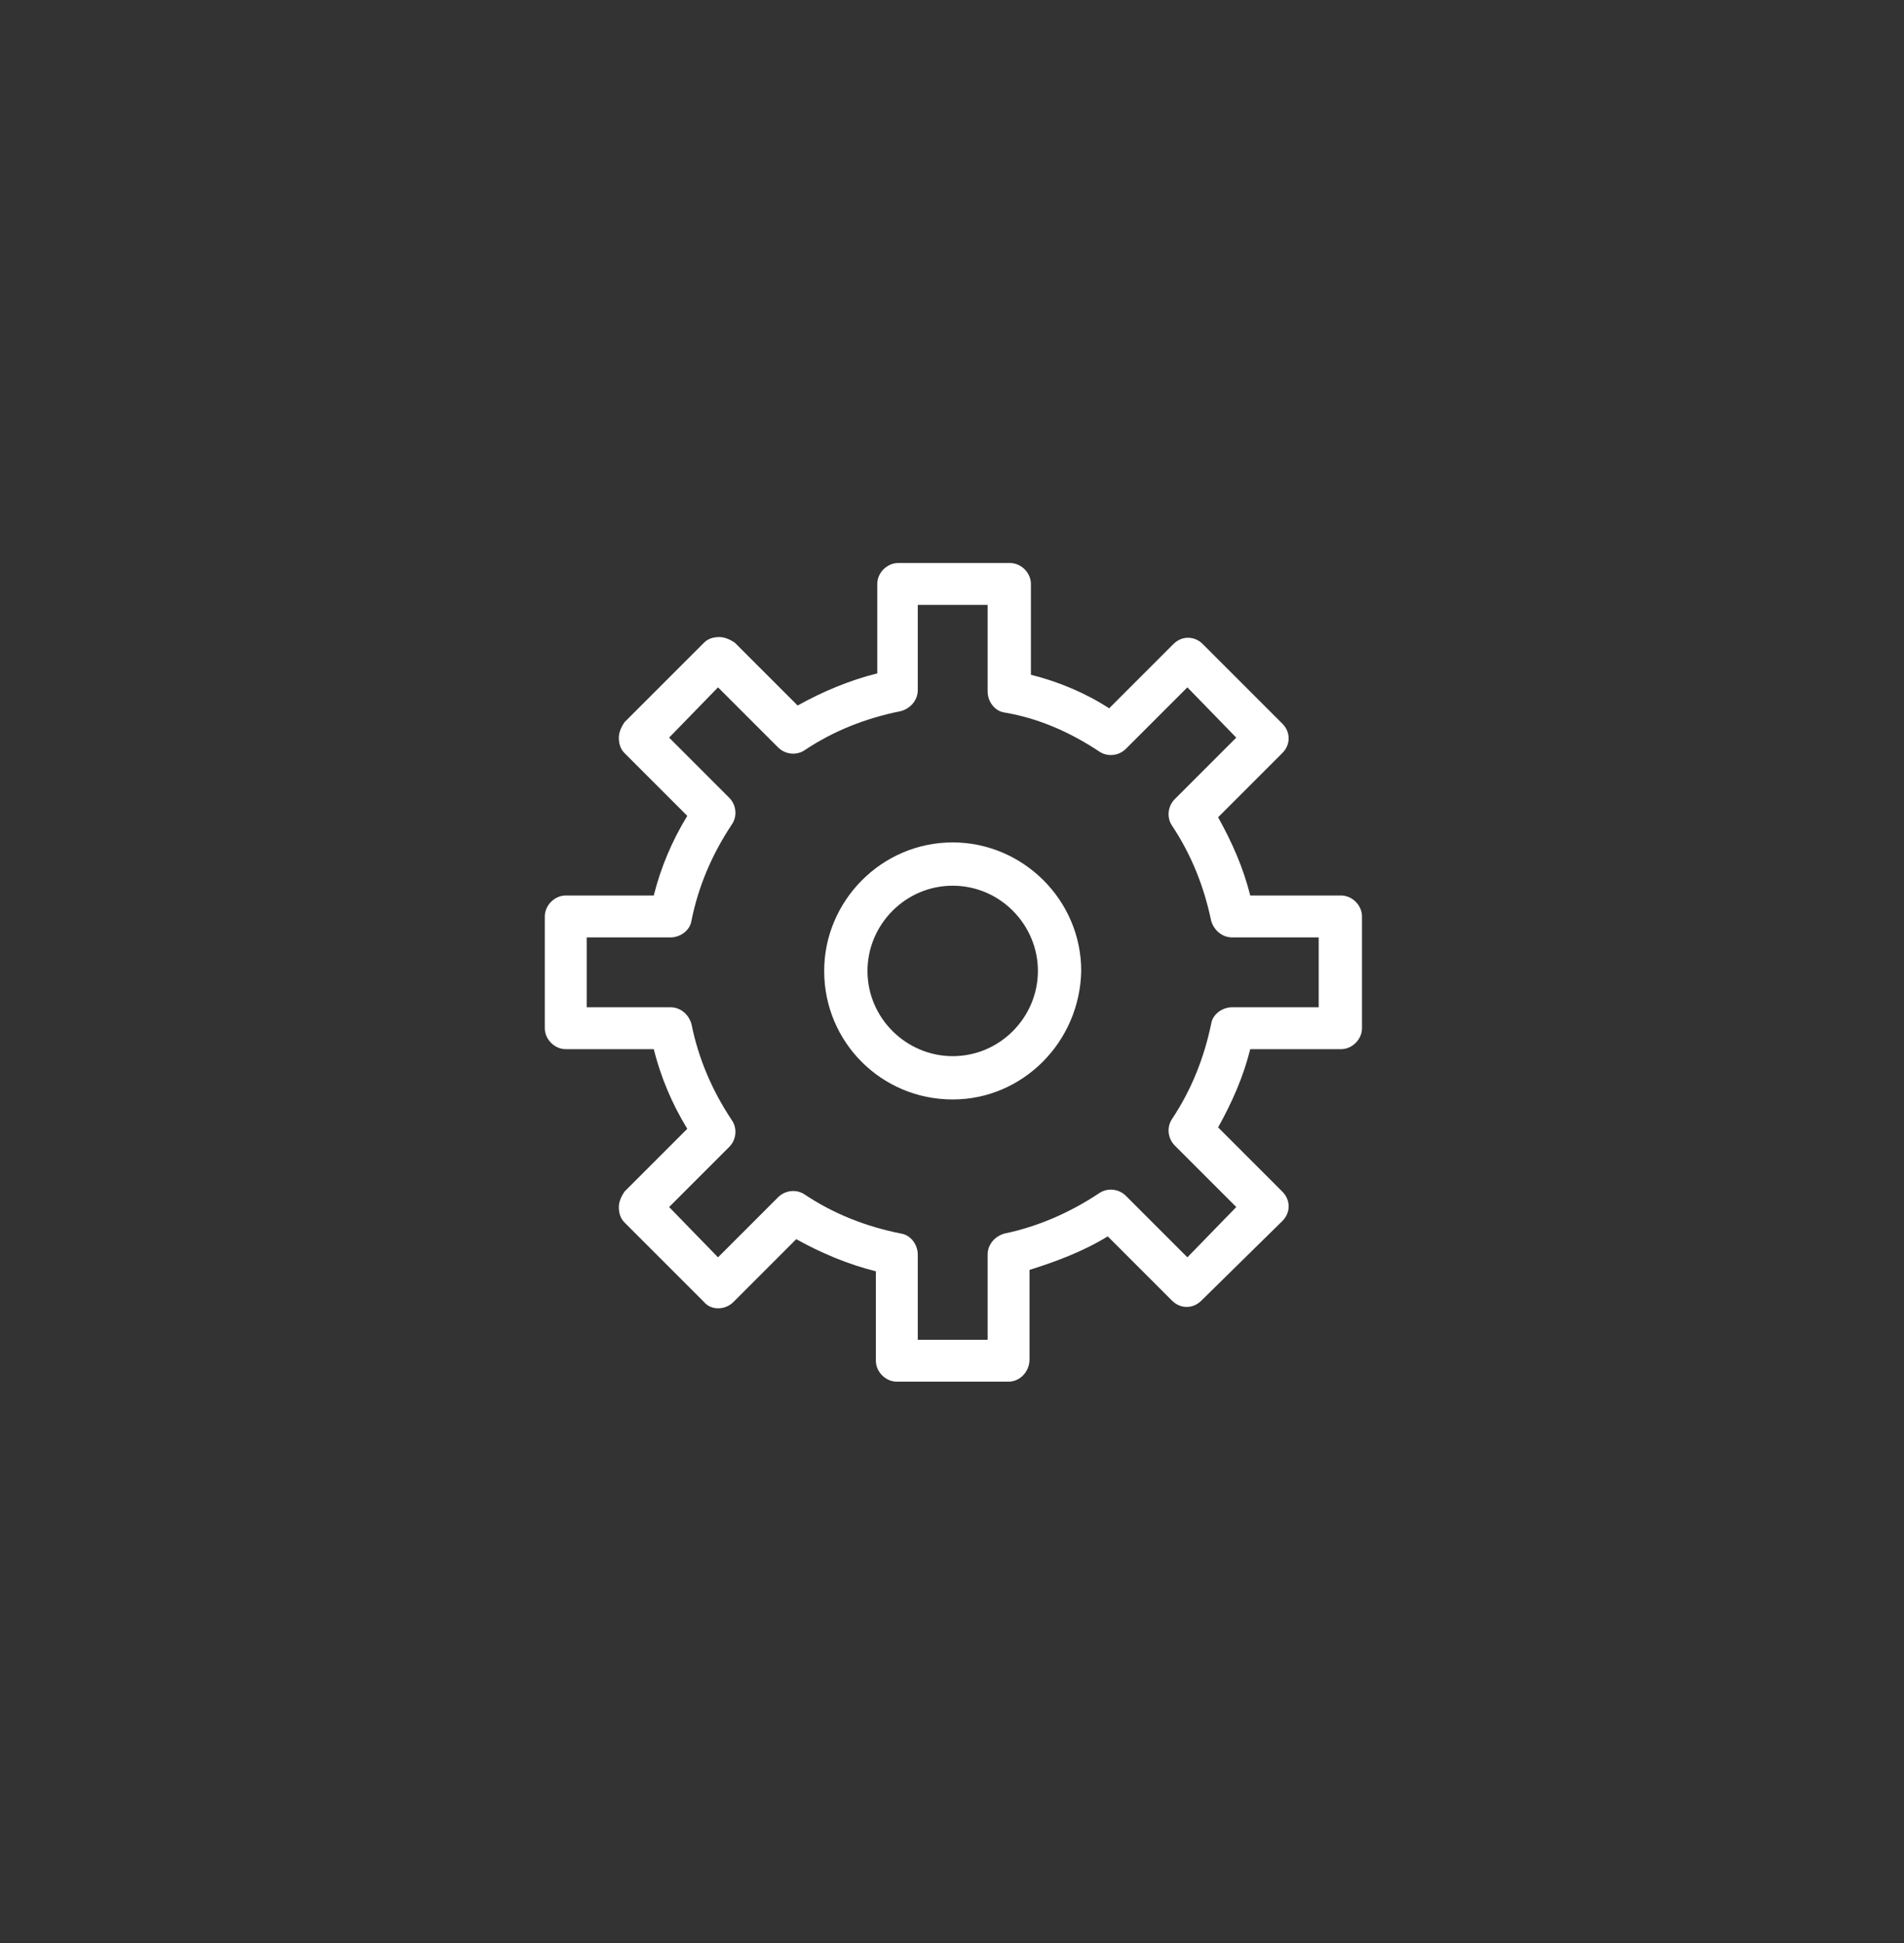 <?xml version="1.0" encoding="utf-8"?>
<!-- Generator: Adobe Illustrator 16.0.4, SVG Export Plug-In . SVG Version: 6.00 Build 0)  -->
<!DOCTYPE svg PUBLIC "-//W3C//DTD SVG 1.1//EN" "http://www.w3.org/Graphics/SVG/1.1/DTD/svg11.dtd">
<svg version="1.1" id="Layer_1" xmlns="http://www.w3.org/2000/svg" xmlns:xlink="http://www.w3.org/1999/xlink" x="0px" y="0px"
	 width="136.3px" height="139.1px" viewBox="0 0 136.3 139.1" enable-background="new 0 0 136.3 139.1" xml:space="preserve">
<rect x="0" y="0" width="136.3" height="139.1" fill="#333333" stroke="none"/>
<g>
	<g>
		<path fill="#FFFFFF" d="M72.2,98.9h-8c-0.8,0-1.5-0.7-1.5-1.5V91c-2-0.5-3.9-1.3-5.7-2.3l-4.5,4.5c-0.6,0.6-1.6,0.6-2.1,0
			l-5.7-5.7c-0.3-0.3-0.4-0.7-0.4-1.1c0-0.4,0.2-0.8,0.4-1.1l4.5-4.5c-1.1-1.8-1.9-3.7-2.4-5.7h-6.3c-0.8,0-1.5-0.7-1.5-1.5v-8
			c0-0.8,0.7-1.5,1.5-1.5h6.3c0.5-2,1.3-3.9,2.4-5.7l-4.5-4.5c-0.3-0.3-0.4-0.7-0.4-1.1c0-0.4,0.2-0.8,0.4-1.1l5.7-5.7
			c0.3-0.3,0.7-0.4,1.1-0.4l0,0c0.4,0,0.8,0.2,1.1,0.4l4.5,4.5c1.8-1,3.7-1.8,5.7-2.3v-6.4c0-0.8,0.7-1.5,1.5-1.5h8
			c0.8,0,1.5,0.7,1.5,1.5v6.5c2,0.5,3.9,1.3,5.6,2.4l4.6-4.6c0.6-0.6,1.5-0.6,2.1,0l5.7,5.7c0.6,0.6,0.6,1.5,0,2.1l-4.6,4.6
			c1,1.8,1.8,3.6,2.3,5.6H96c0.8,0,1.5,0.7,1.5,1.5v8c0,0.8-0.7,1.5-1.5,1.5h-6.5c-0.5,2-1.3,3.8-2.3,5.6l4.6,4.6
			c0.6,0.6,0.6,1.5,0,2.1L86,93.1c-0.6,0.6-1.5,0.6-2.1,0l-4.6-4.6c-1.8,1.1-3.7,1.8-5.6,2.4v6.4C73.7,98.2,73,98.9,72.2,98.9z
			 M65.7,95.9h5v-6.1c0-0.7,0.5-1.3,1.2-1.5c2.4-0.5,4.7-1.5,6.8-2.9c0.6-0.4,1.4-0.3,1.9,0.2l4.4,4.4l3.5-3.6L84.1,82
			c-0.5-0.5-0.6-1.3-0.2-1.9c1.4-2.1,2.3-4.4,2.8-6.8c0.1-0.7,0.8-1.2,1.5-1.2h6.2v-5h-6.2c-0.7,0-1.3-0.5-1.5-1.2
			c-0.5-2.4-1.4-4.7-2.8-6.8c-0.4-0.6-0.3-1.4,0.2-1.9l4.4-4.4L85,49.2l-4.4,4.4c-0.5,0.5-1.3,0.6-1.9,0.2c-2.1-1.4-4.4-2.4-6.8-2.8
			c-0.7-0.1-1.2-0.8-1.2-1.5v-6.2h-5v6.1c0,0.7-0.5,1.3-1.2,1.5c-2.5,0.5-4.8,1.4-6.9,2.8c-0.6,0.4-1.4,0.3-1.9-0.2l-4.3-4.3
			l-3.5,3.6l4.3,4.3c0.5,0.5,0.6,1.3,0.2,1.9c-1.4,2.1-2.4,4.4-2.9,6.9c-0.1,0.7-0.8,1.2-1.5,1.2h-6v5h6c0.7,0,1.3,0.5,1.5,1.2
			c0.5,2.5,1.5,4.8,2.9,6.9c0.4,0.6,0.3,1.4-0.2,1.9l-4.3,4.3l3.5,3.6l4.3-4.3c0.5-0.5,1.3-0.6,1.9-0.2c2.1,1.4,4.4,2.3,6.9,2.8
			c0.7,0.1,1.2,0.8,1.2,1.5V95.9z"/>
	</g>
	<g>
		<circle fill="none" cx="68.2" cy="69.6" r="7.6"/>
		<path fill="#FFFFFF" d="M68.2,78.7c-5.1,0-9.2-4.1-9.2-9.2c0-5,4.1-9.2,9.2-9.2c5,0,9.2,4.1,9.2,9.2
			C77.3,74.6,73.2,78.7,68.2,78.7z M68.2,63.4c-3.4,0-6.1,2.8-6.1,6.1c0,3.4,2.8,6.1,6.1,6.1c3.4,0,6.1-2.8,6.1-6.1
			C74.3,66.2,71.6,63.4,68.2,63.4z"/>
	</g>
</g>
<g>
	<g>
		<path fill="#FFFFFF" d="M-53.9,112.9h-7c-0.7,0-1.3-0.6-1.3-1.3V106c-1.8-0.4-3.4-1.1-5-2l-3.9,3.9c-0.5,0.5-1.4,0.5-1.9,0l-5-5
			c-0.2-0.2-0.4-0.6-0.4-0.9c0-0.3,0.1-0.7,0.4-0.9l3.9-3.9c-0.9-1.6-1.6-3.2-2.1-5h-5.5c-0.7,0-1.3-0.6-1.3-1.3v-7
			c0-0.7,0.6-1.3,1.3-1.3h5.5c0.5-1.8,1.2-3.4,2.1-5l-3.9-3.9c-0.2-0.2-0.4-0.6-0.4-0.9c0-0.3,0.1-0.7,0.4-0.9l5-5
			c0.2-0.3,0.6-0.4,0.9-0.4l0,0c0.4,0,0.7,0.1,0.9,0.4l4,4c1.6-0.9,3.2-1.6,5-2V63c0-0.7,0.6-1.3,1.3-1.3h7c0.7,0,1.3,0.6,1.3,1.3
			v5.7c1.7,0.5,3.4,1.1,4.9,2.1l4-4c0.5-0.5,1.4-0.5,1.9,0l5,5c0.5,0.5,0.5,1.4,0,1.9l-4,4c0.9,1.5,1.6,3.2,2,4.9h5.7
			c0.7,0,1.3,0.6,1.3,1.3v7c0,0.7-0.6,1.3-1.3,1.3h-5.7c-0.4,1.7-1.1,3.4-2,4.9l4,4c0.5,0.5,0.5,1.4,0,1.9l-5,5
			c-0.5,0.5-1.4,0.5-1.9,0l-4-4c-1.5,0.9-3.2,1.6-4.9,2.1v5.6C-52.6,112.3-53.2,112.9-53.9,112.9z M-59.6,110.2h4.4v-5.4
			c0-0.6,0.4-1.2,1.1-1.3c2.1-0.4,4.1-1.3,6-2.5c0.5-0.4,1.2-0.3,1.7,0.2l3.8,3.8l3.1-3.1l-3.8-3.8c-0.4-0.4-0.5-1.1-0.2-1.7
			c1.2-1.8,2-3.8,2.4-5.9c0.1-0.6,0.7-1.1,1.3-1.1h5.4v-4.4h-5.4c-0.6,0-1.2-0.4-1.3-1.1c-0.4-2.1-1.2-4.1-2.4-5.9
			c-0.3-0.5-0.3-1.2,0.2-1.7l3.8-3.9l-3.1-3.1l-3.8,3.8c-0.4,0.4-1.1,0.5-1.7,0.2c-1.8-1.2-3.8-2.1-5.9-2.5
			c-0.6-0.1-1.1-0.7-1.1-1.3v-5.4h-4.4v5.4c0,0.6-0.4,1.2-1.1,1.3c-2.2,0.4-4.2,1.2-6,2.5c-0.5,0.3-1.2,0.3-1.7-0.2l-3.8-3.8
			l-3.1,3.1l3.7,3.7c0.4,0.4,0.5,1.1,0.2,1.7c-1.2,1.8-2.1,3.9-2.5,6c-0.1,0.6-0.7,1.1-1.3,1.1h-5.3v4.4h5.3c0.6,0,1.2,0.4,1.3,1.1
			c0.4,2.2,1.3,4.2,2.5,6c0.4,0.5,0.3,1.2-0.2,1.7l-3.7,3.7l3.1,3.1l3.7-3.7c0.4-0.4,1.1-0.5,1.7-0.2c1.8,1.2,3.9,2.1,6,2.5
			c0.6,0.1,1.1,0.7,1.1,1.3V110.2z"/>
	</g>
	<g>
		<path fill="#FFFFFF" d="M-45,65.5c-0.2,0-0.3,0-0.5-0.1l-5-2c-0.7-0.3-1-1-0.7-1.7l1.5-3.8c-1-0.7-1.9-1.6-2.7-2.6l-3.7,1.6
			c-0.7,0.3-1.4,0-1.7-0.7l-2.2-4.9c-0.3-0.7,0-1.4,0.7-1.7l3.7-1.6c-0.2-1.2-0.2-2.5-0.1-3.8l-3.7-1.5c-0.7-0.3-1-1-0.7-1.7l2-5
			c0.3-0.7,1-1,1.7-0.7l3.7,1.5c0.8-1,1.6-1.9,2.6-2.7l-1.6-3.7c-0.3-0.7,0-1.4,0.7-1.7l4.9-2.2c0.3-0.1,0.7-0.1,1,0
			s0.6,0.4,0.7,0.7l1.6,3.7c1.2-0.2,2.5-0.2,3.7-0.1l1.5-3.8c0.1-0.3,0.4-0.6,0.7-0.7c0.3-0.1,0.7-0.1,1,0l5,2
			c0.3,0.1,0.6,0.4,0.7,0.7c0.1,0.3,0.1,0.7,0,1l-1.5,3.8c1,0.7,1.9,1.6,2.6,2.6l3.8-1.6c0.7-0.3,1.4,0,1.7,0.7l2.2,4.9
			c0.3,0.7,0,1.4-0.7,1.7l-3.8,1.7c0.2,1.2,0.2,2.4,0.1,3.7l3.9,1.5c0.3,0.1,0.6,0.4,0.7,0.7c0.1,0.3,0.1,0.7,0,1l-2,5
			c-0.1,0.3-0.4,0.6-0.7,0.7c-0.3,0.1-0.7,0.1-1,0l-3.8-1.5c-0.7,1-1.6,1.9-2.5,2.6l1.6,3.8c0.3,0.7,0,1.4-0.7,1.7l-4.9,2.2
			c-0.3,0.1-0.7,0.2-1,0c-0.3-0.1-0.6-0.4-0.7-0.7l-1.6-3.7c-1.2,0.2-2.5,0.2-3.7,0.1l-1.5,3.8c-0.1,0.3-0.4,0.6-0.7,0.7
			C-44.6,65.5-44.8,65.5-45,65.5z M-48.3,61.5l2.5,1l1.4-3.5c0.2-0.6,0.8-0.9,1.5-0.8c1.6,0.3,3.2,0.2,4.8-0.1
			c0.6-0.1,1.2,0.2,1.5,0.8l1.5,3.5l2.5-1.1l-1.5-3.5c-0.2-0.6-0.1-1.2,0.5-1.6c1.3-0.9,2.4-2.1,3.3-3.5c0.3-0.5,1-0.7,1.6-0.5
			l3.6,1.4l1-2.5l-3.6-1.4c-0.6-0.2-0.9-0.8-0.8-1.5c0.3-1.6,0.3-3.2-0.1-4.8c-0.1-0.6,0.2-1.2,0.8-1.5l3.5-1.5l-1.1-2.5l-3.5,1.5
			c-0.6,0.3-1.3,0.1-1.6-0.5c-0.9-1.3-2.1-2.5-3.4-3.3c-0.5-0.3-0.7-1-0.5-1.6l1.4-3.6l-2.5-1l-1.4,3.5c-0.2,0.6-0.8,0.9-1.5,0.8
			c-1.6-0.3-3.2-0.3-4.8,0.1c-0.6,0.1-1.2-0.2-1.5-0.8l-1.5-3.4l-2.5,1.1l1.5,3.4c0.3,0.6,0.1,1.3-0.5,1.6c-1.4,0.9-2.5,2.1-3.4,3.5
			c-0.3,0.5-1,0.7-1.6,0.5l-3.5-1.4l-1,2.5l3.5,1.4c0.6,0.2,0.9,0.8,0.8,1.5c-0.3,1.6-0.3,3.3,0.1,4.9c0.1,0.6-0.2,1.2-0.8,1.5
			l-3.4,1.5l1.1,2.5l3.4-1.5c0.6-0.3,1.3-0.1,1.6,0.5c0.9,1.3,2.1,2.5,3.5,3.3c0.5,0.3,0.8,1,0.5,1.6L-48.3,61.5z"/>
	</g>
	<g>
		<path fill="#FFFFFF" d="M-40.7,52.3c-3.5,0-6.4-2.9-6.4-6.4c0-3.5,2.9-6.4,6.4-6.4c3.5,0,6.4,2.9,6.4,6.4
			C-34.3,49.4-37.2,52.3-40.7,52.3z M-40.7,42.1c-2.1,0-3.7,1.7-3.7,3.7c0,2.1,1.7,3.7,3.7,3.7c2.1,0,3.7-1.7,3.7-3.7
			C-37,43.8-38.7,42.1-40.7,42.1z"/>
	</g>
	<g>
		<circle fill="none" cx="-57.5" cy="87.3" r="6.7"/>
		<path fill="#FFFFFF" d="M-57.5,95.3c-4.4,0-8-3.6-8-8c0-4.4,3.6-8,8-8c4.4,0,8,3.6,8,8C-49.4,91.7-53,95.3-57.5,95.3z M-57.5,81.9
			c-3,0-5.4,2.4-5.4,5.4c0,3,2.4,5.4,5.4,5.4c3,0,5.4-2.4,5.4-5.4C-52.1,84.3-54.5,81.9-57.5,81.9z"/>
	</g>
</g>
</svg>
